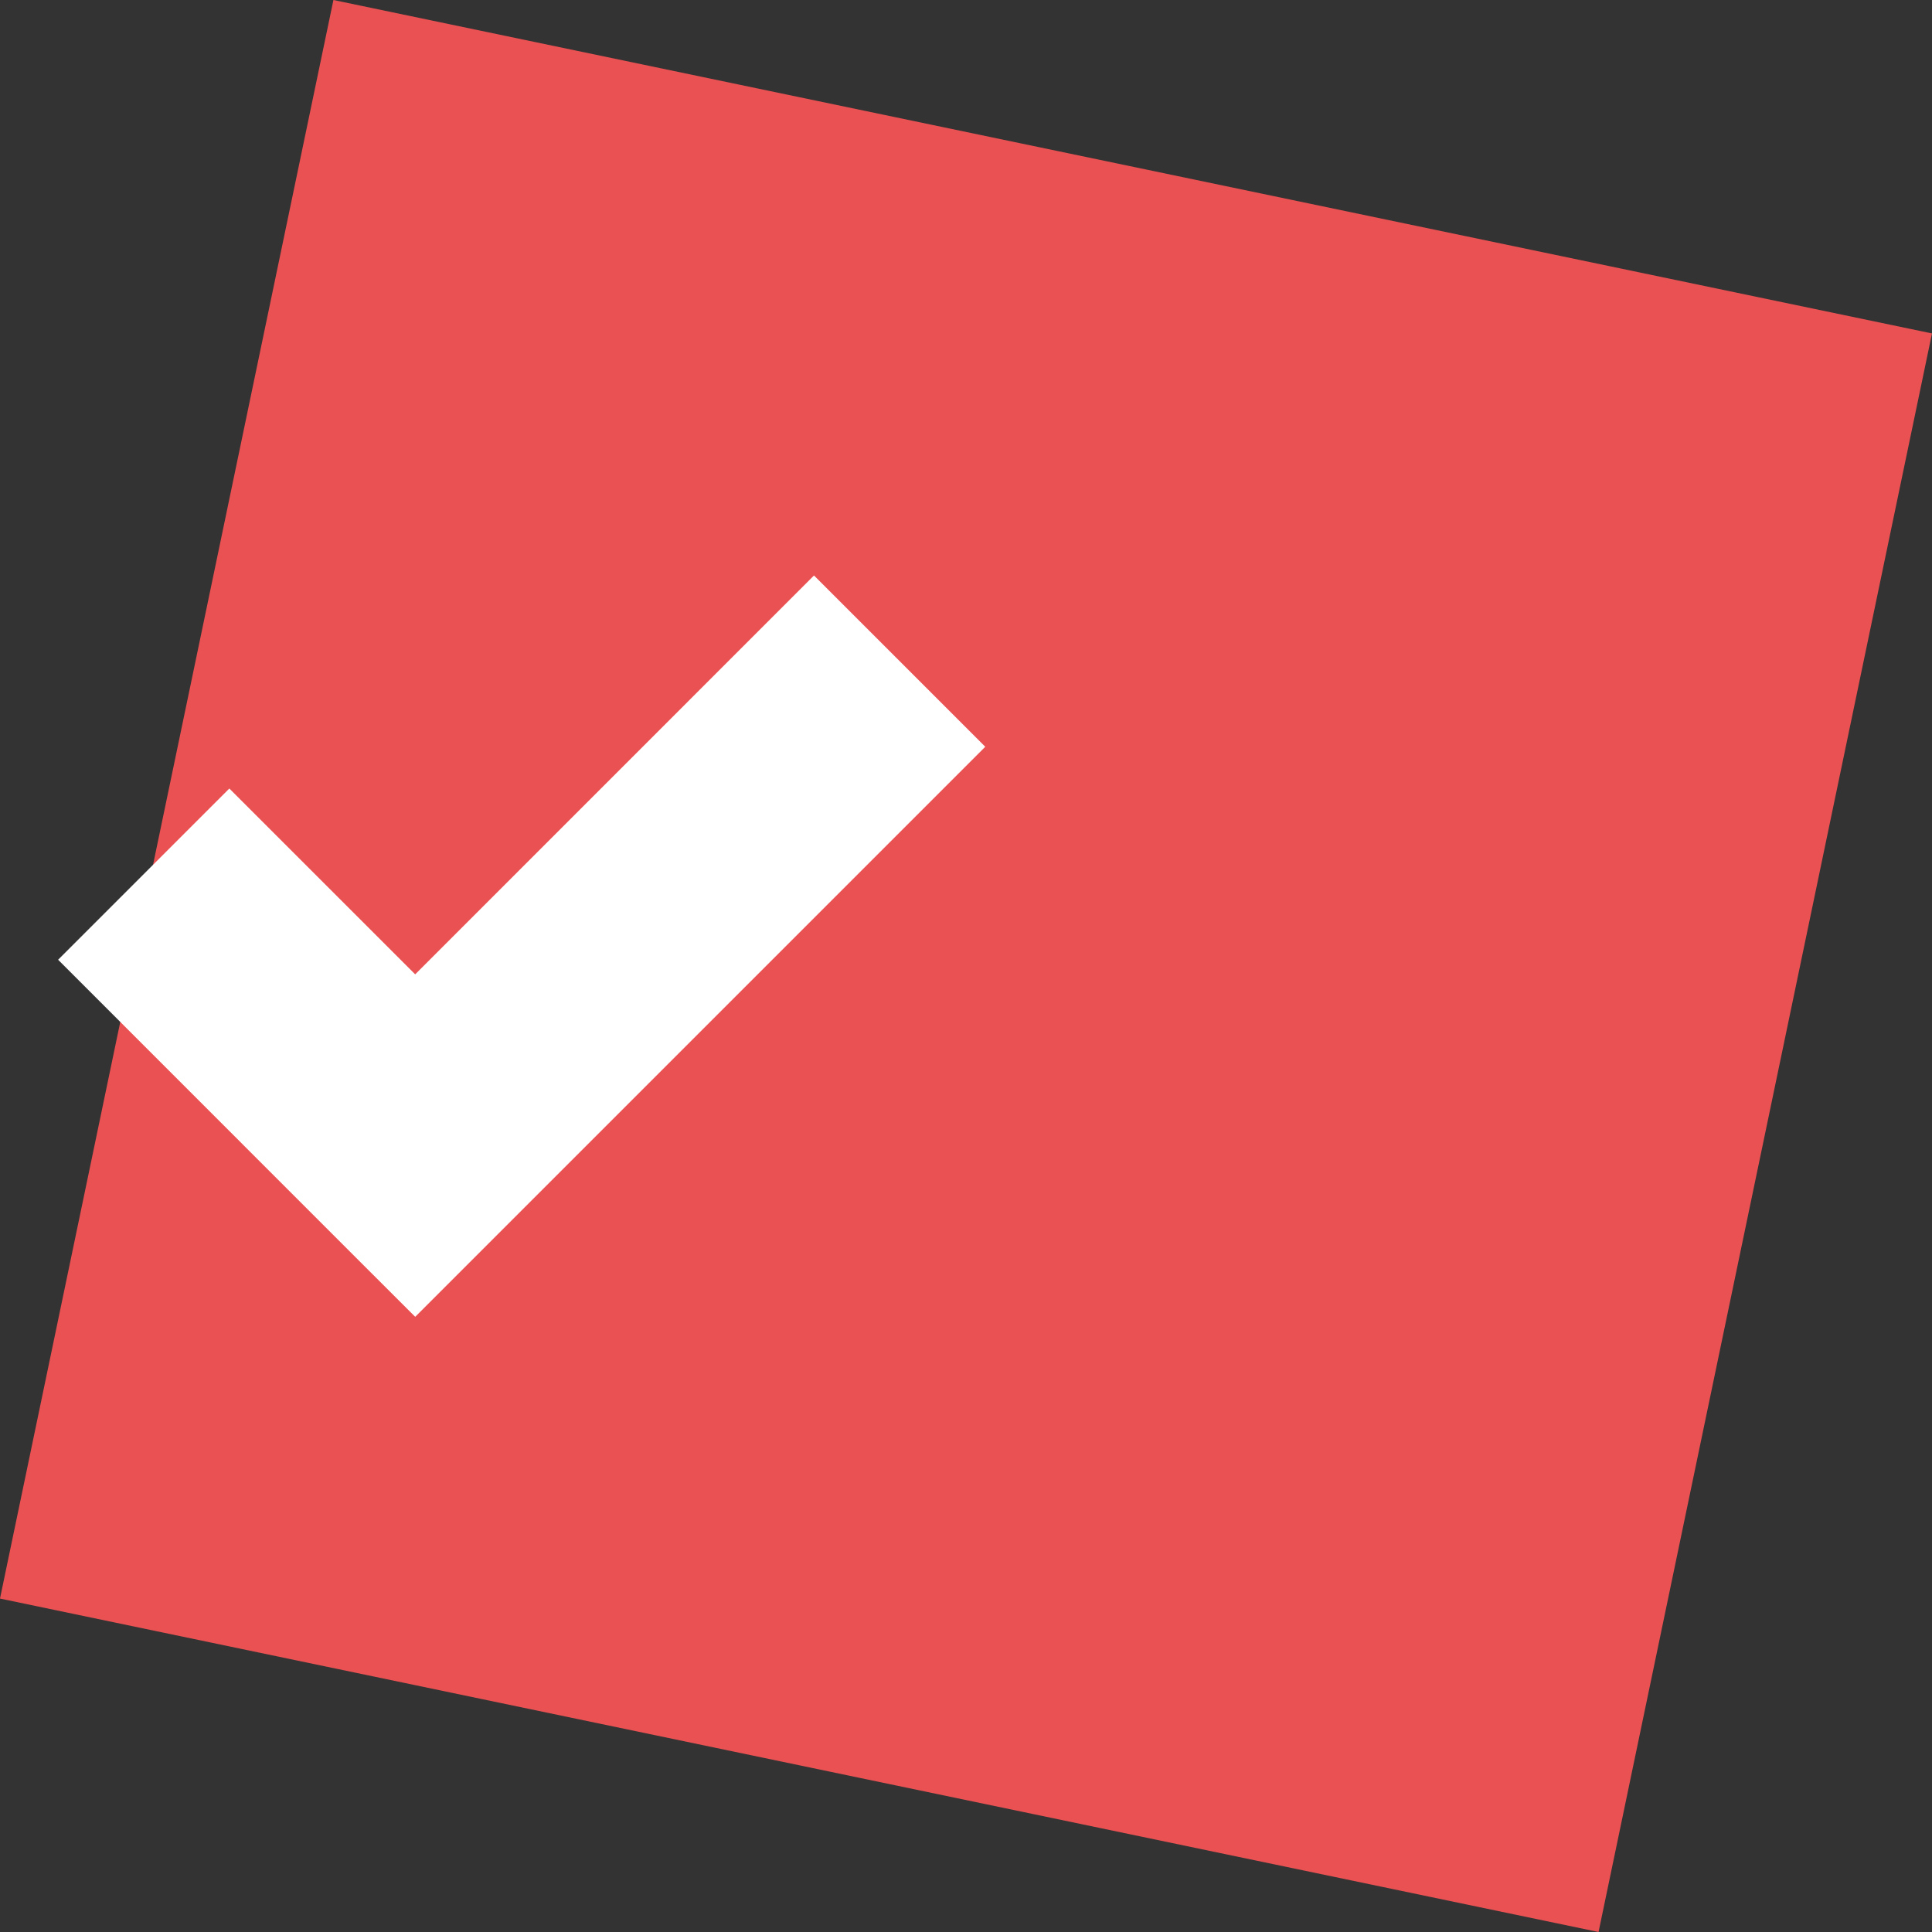 <?xml version="1.0" encoding="UTF-8"?> <svg xmlns="http://www.w3.org/2000/svg" width="50" height="50" viewBox="0 0 50 50" fill="none"><rect x="0" y="0" width="50" height="50" fill="#333333" stroke="none"/><g id="Square Moma"><rect id="Rectangle 8" x="8.629" width="42.261" height="42.261" transform="rotate(11.782 8.629 0)" fill="#EA5153"></rect><g id="check"><mask id="mask0_1999_9534" style="mask-type:alpha" maskUnits="userSpaceOnUse" x="0" y="11" width="27" height="27"><rect id="Bounding box" y="11" width="27" height="27" fill="#D9D9D9"></rect></mask><g mask="url(#mask0_1999_9534)"><path id="check_2" d="M10.037 31.958L10.745 32.665L11.452 31.958L23.377 20.033L24.084 19.326L23.377 18.619L21.773 17.015L21.066 16.308L20.359 17.015L10.745 26.63L6.642 22.528L5.935 21.821L5.228 22.528L3.625 24.131L2.918 24.838L3.625 25.545L10.037 31.958Z" fill="white" stroke="white" stroke-width="2"></path></g></g></g></svg> 